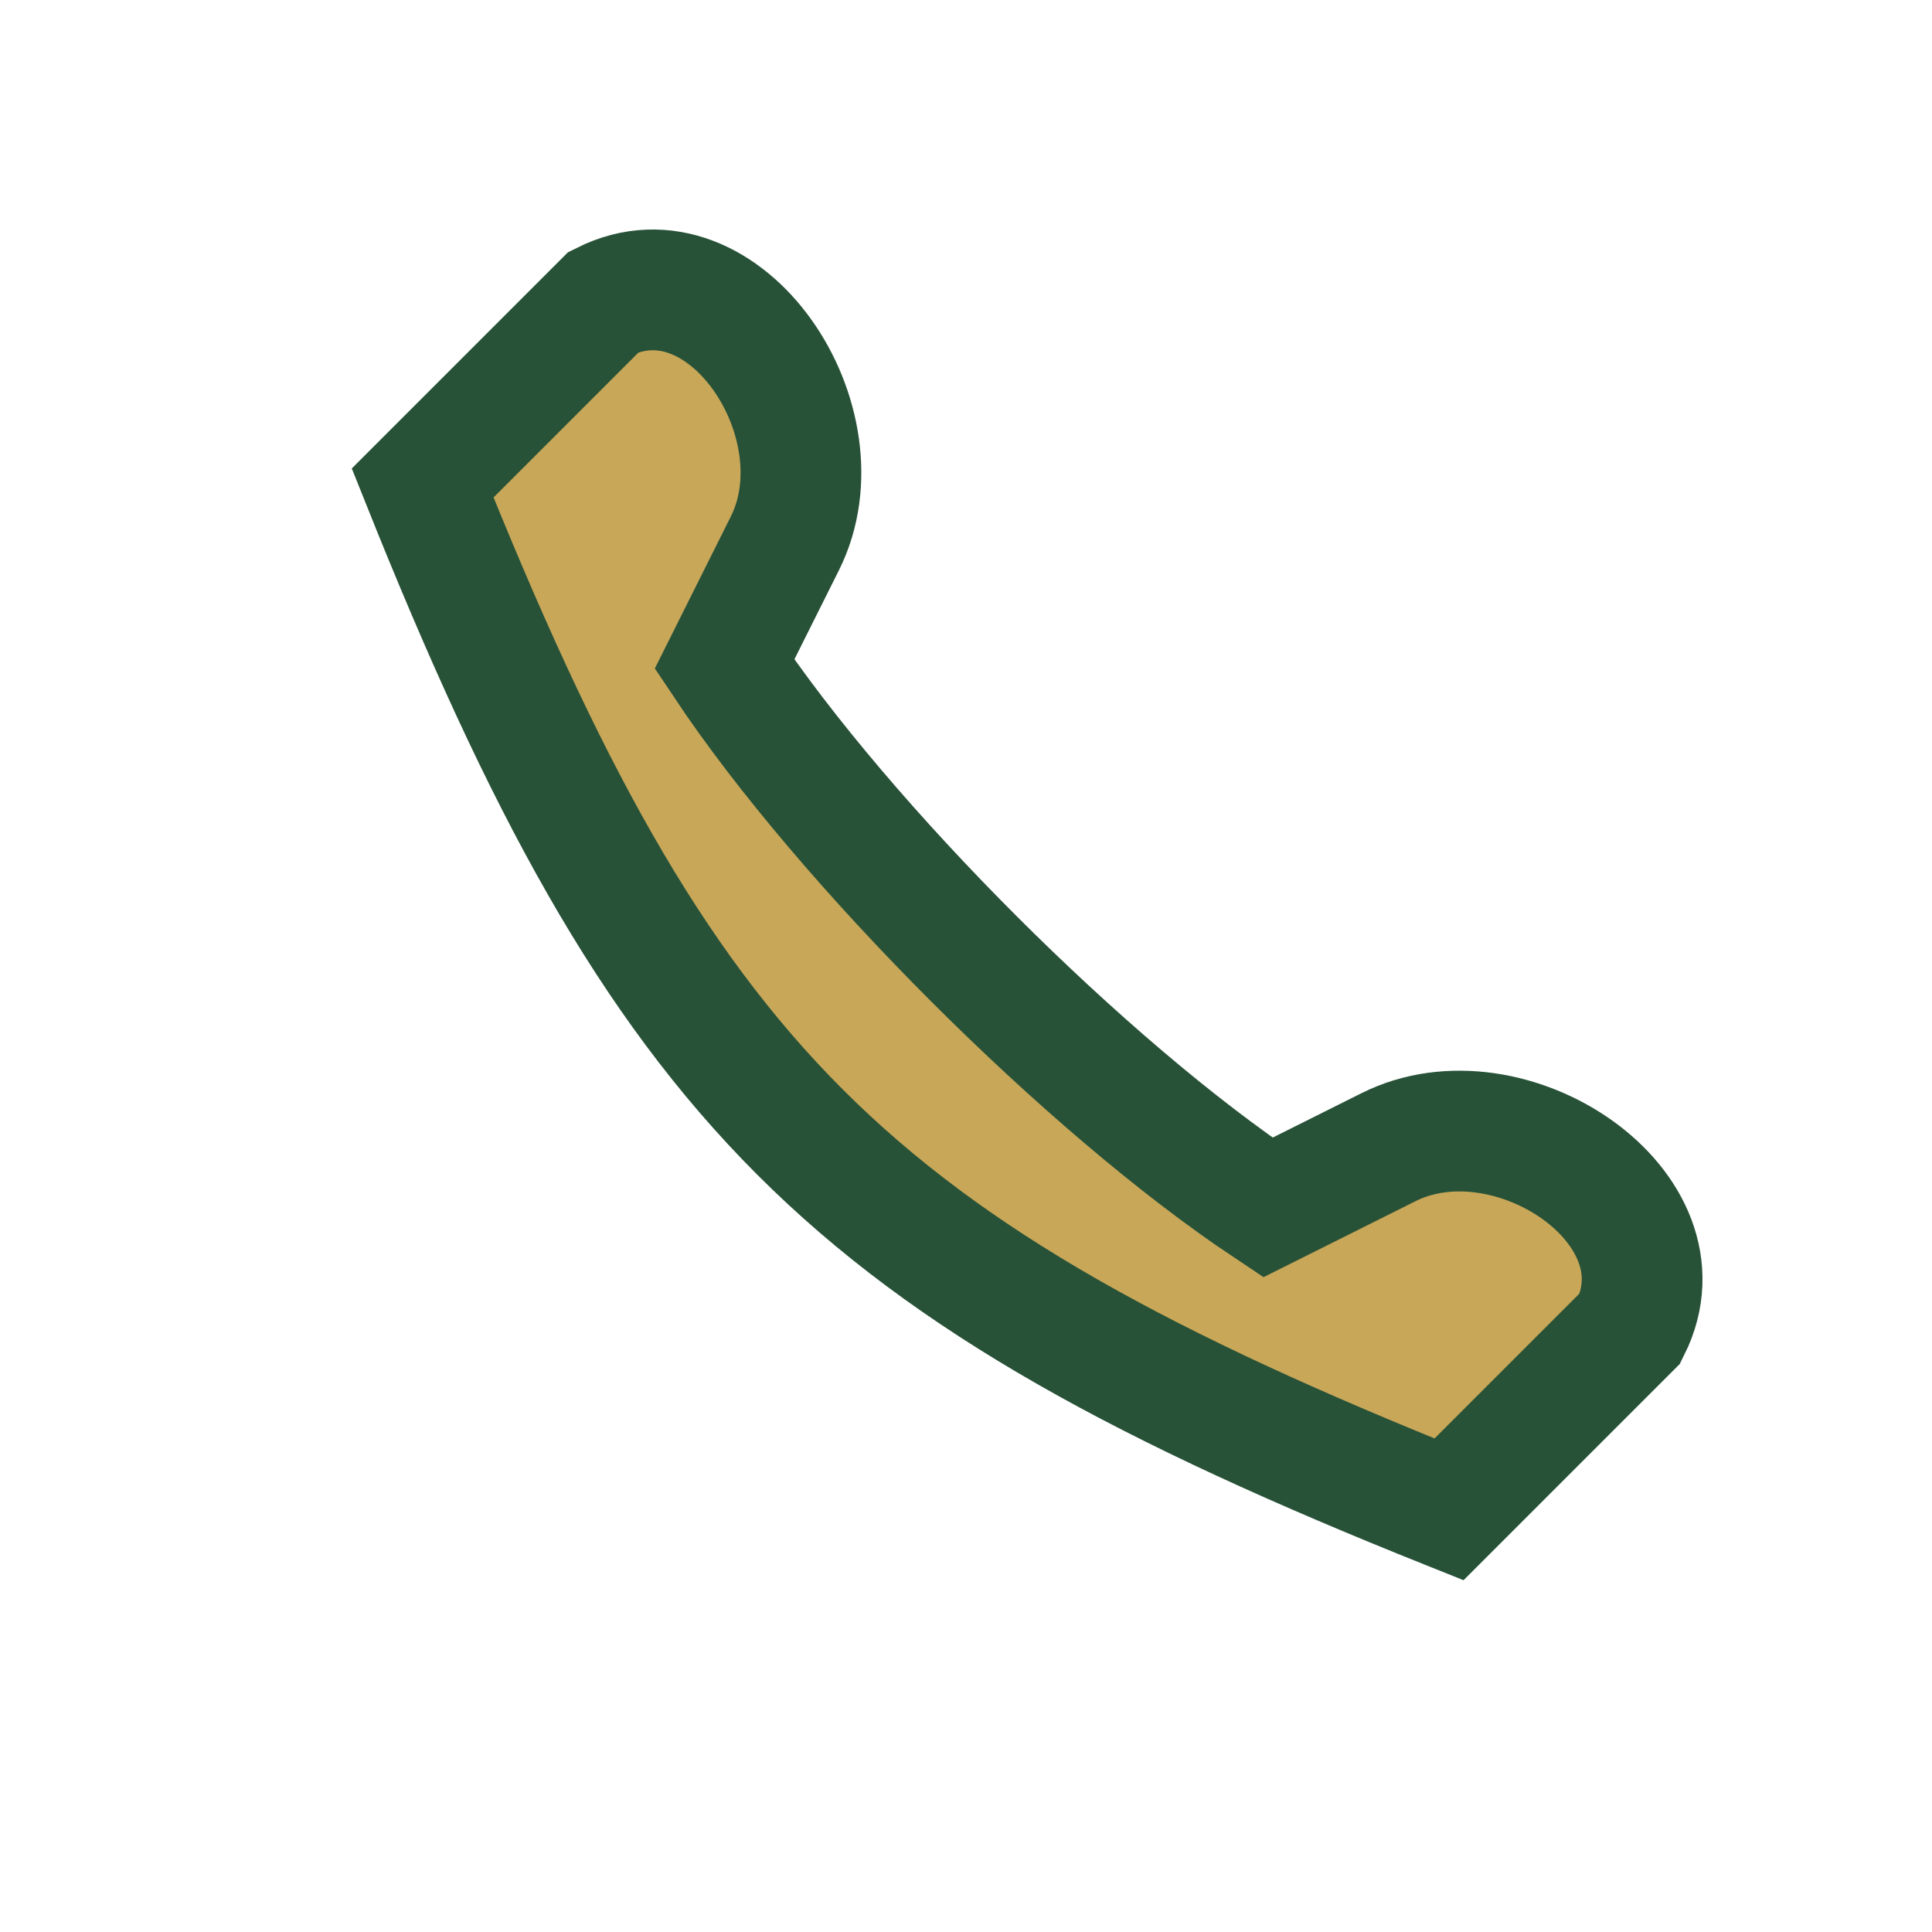 <?xml version="1.0" encoding="UTF-8"?>
<svg xmlns="http://www.w3.org/2000/svg" width="32" height="32" viewBox="0 0 32 32"><path d="M7 8c4 10 7 13 17 17l3-3c1-2-2-4-4-3l-2 1c-3-2-7-6-9-9l1-2c1-2-1-5-3-4z" fill="#C8A758" stroke="#285238" stroke-width="2"/></svg>